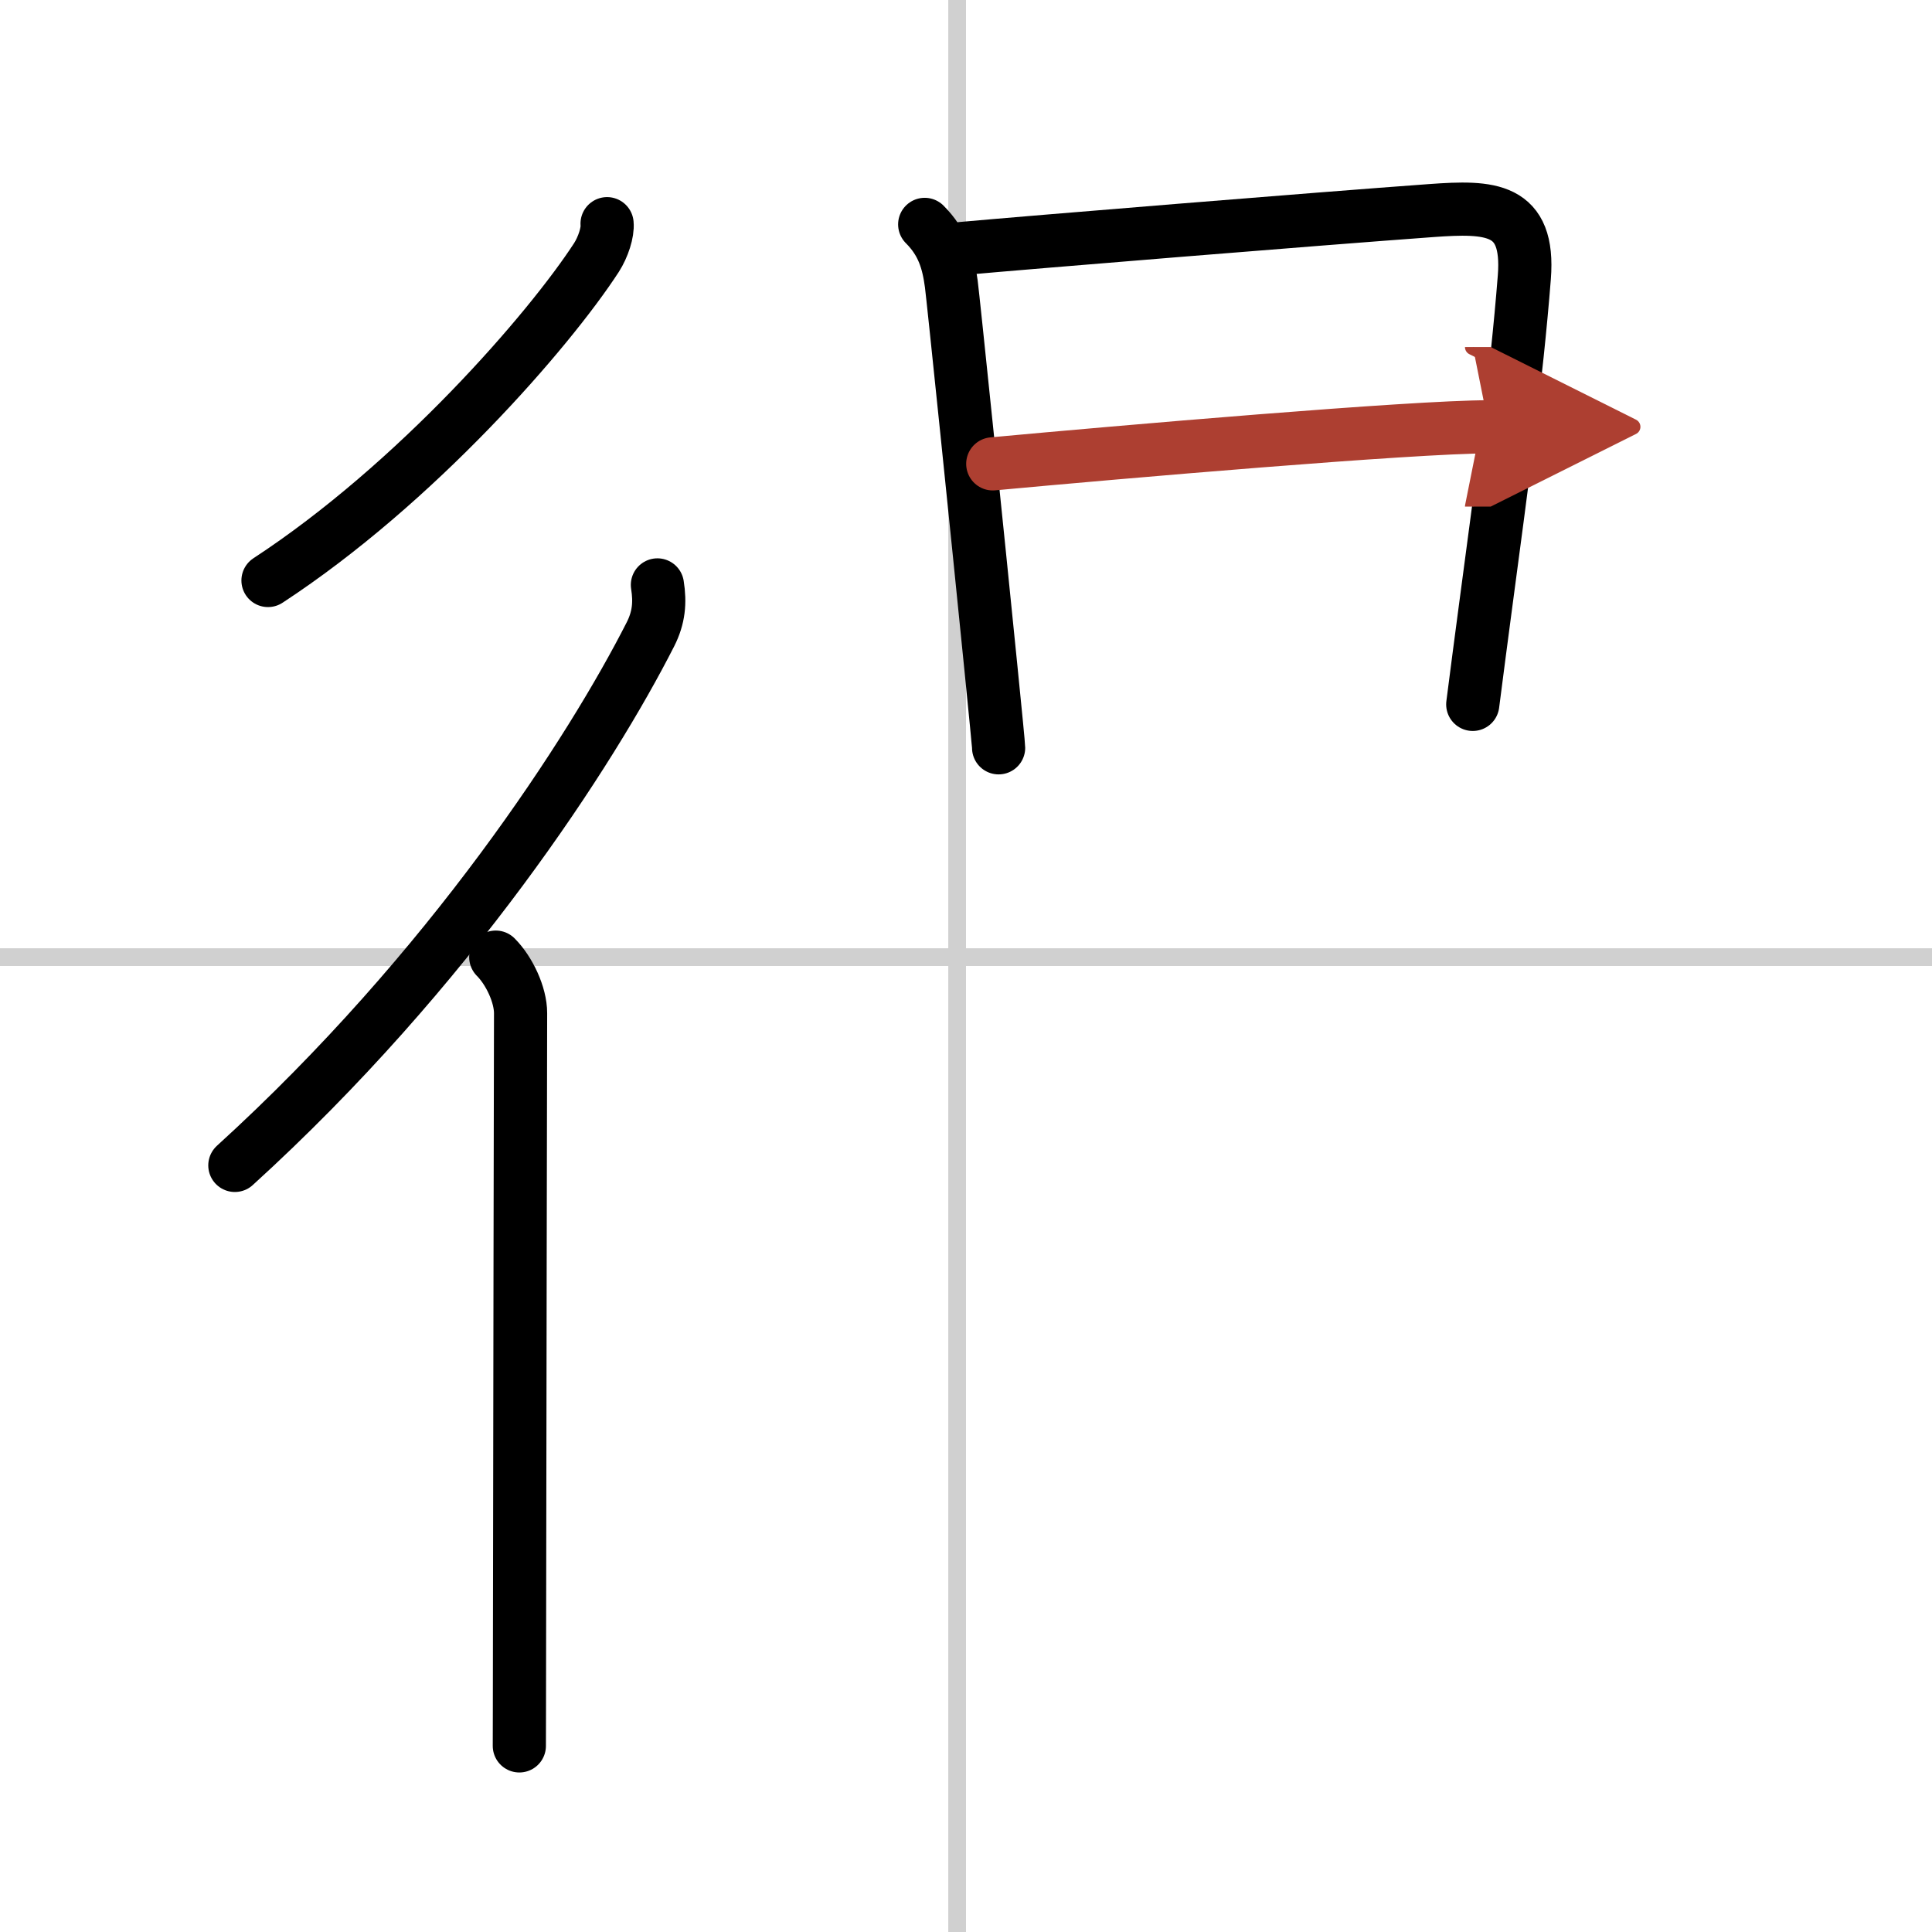 <svg width="400" height="400" viewBox="0 0 109 109" xmlns="http://www.w3.org/2000/svg"><defs><marker id="a" markerWidth="4" orient="auto" refX="1" refY="5" viewBox="0 0 10 10"><polyline points="0 0 10 5 0 10 1 5" fill="#ad3f31" stroke="#ad3f31"/></marker></defs><g fill="none" stroke="#000" stroke-linecap="round" stroke-linejoin="round" stroke-width="3"><rect width="100%" height="100%" fill="#fff" stroke="#fff"/><line x1="54" x2="54" y2="109" stroke="#d0d0d0" stroke-width="1"/><line x2="109" y1="54" y2="54" stroke="#d0d0d0" stroke-width="1"/><path d="m34.25 12.62c0.05 0.48-0.22 1.32-0.6 1.91-2.67 4.11-10.17 12.75-18.53 18.22"/><path d="m37.09 33c0.16 1 0.08 1.85-0.39 2.78-3.32 6.54-11.29 18.91-23.45 29.97"/><path d="m27.97 54c0.76 0.76 1.4 2.12 1.4 3.16 0 0.42-0.05 24.38-0.06 35.84 0 2.65-0.01 4.63-0.01 5.5"/><path d="m52.17 12.66c1.02 1.02 1.33 2.09 1.5 3.35 0.09 0.64 1.51 14.41 2.24 21.72 0.26 2.57 0.43 4.35 0.43 4.46"/><path d="m54.26 14.02c3.87-0.35 20.03-1.67 26.49-2.14 3.32-0.24 5.56-0.19 5.25 3.76-0.45 5.73-1.27 11.67-2.21 18.74-0.23 1.72-0.46 3.5-0.7 5.36"/><path d="m56.01 26.17c7.24-0.67 23.66-2.09 27.99-2.09" marker-end="url(#a)" stroke="#ad3f31"/></g></svg>
